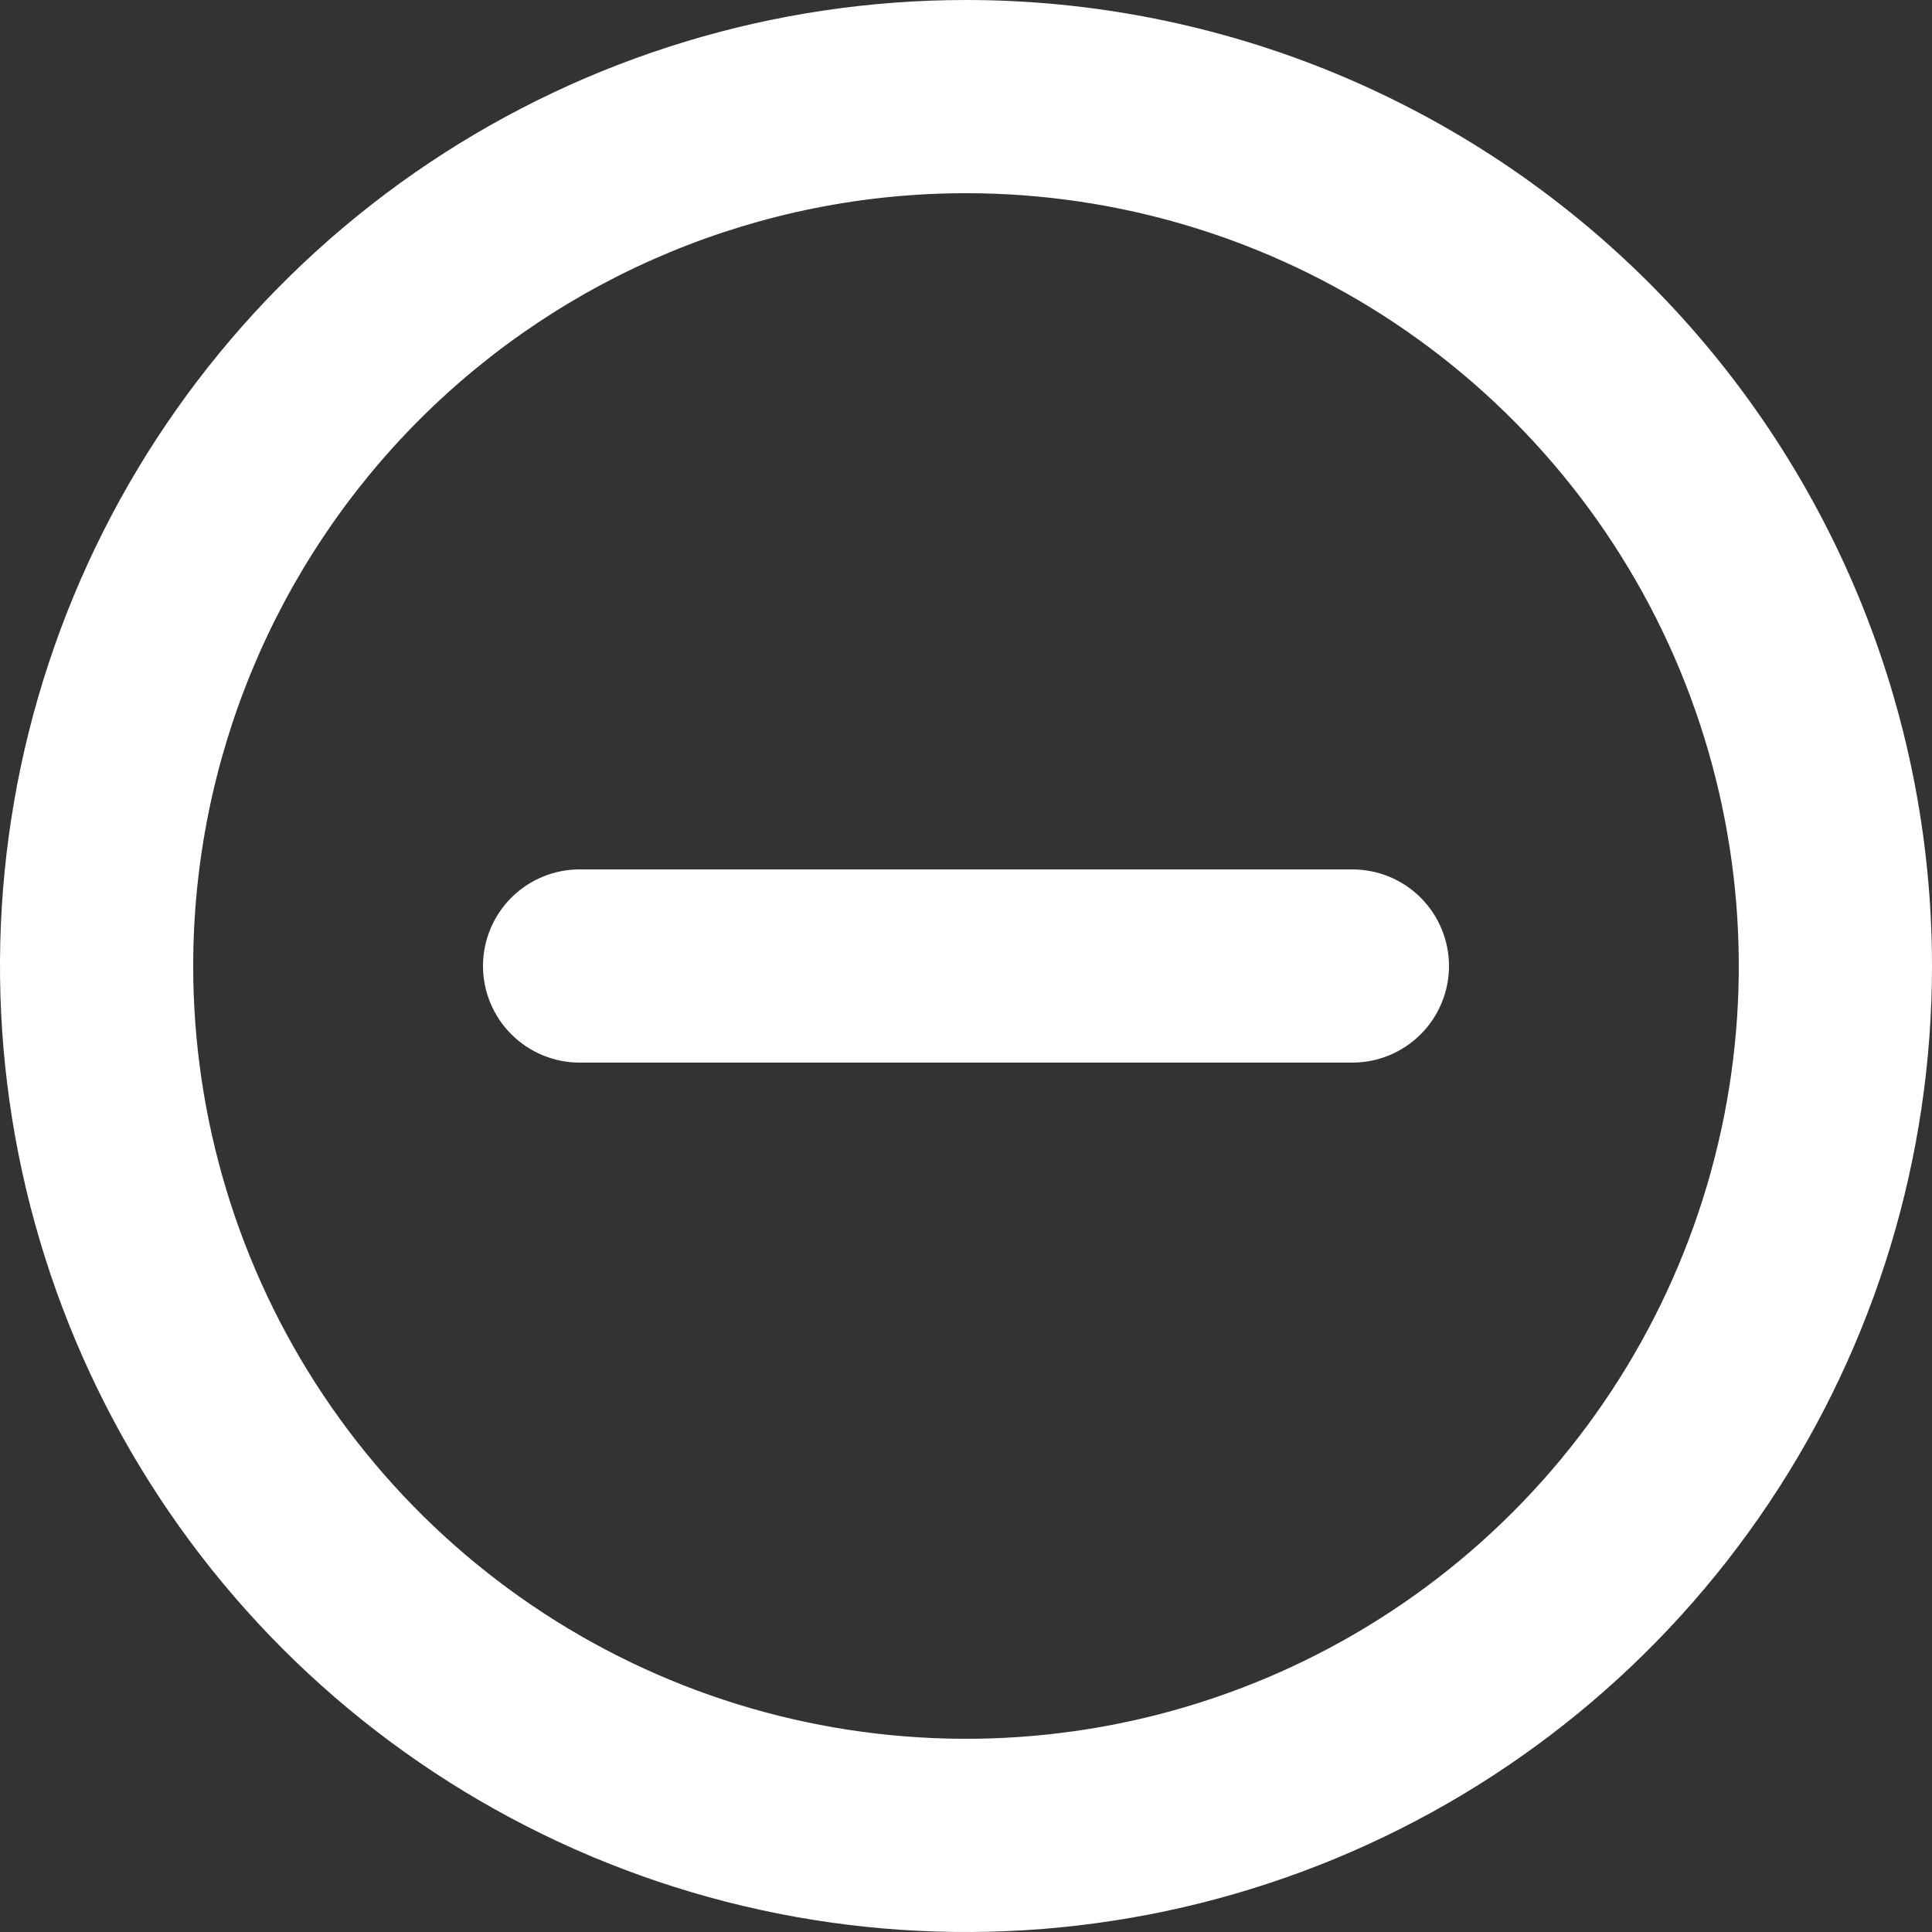 <svg width="32" height="32" viewBox="0 0 32 32" fill="none" xmlns="http://www.w3.org/2000/svg">
<rect x="0" y="0" width="32" height="32" fill="#333333" stroke="none"/>
<path d="M22.4 17.6H9.6C9.176 17.6 8.769 17.431 8.469 17.131C8.169 16.831 8 16.424 8 16C8 15.576 8.169 15.169 8.469 14.868C8.769 14.569 9.176 14.4 9.6 14.4H22.4C22.824 14.4 23.231 14.569 23.531 14.868C23.831 15.169 24 15.576 24 16C24 16.424 23.831 16.831 23.531 17.131C23.231 17.431 22.824 17.6 22.4 17.6Z" fill="white"/>
<path d="M16 3.2C18.532 3.2 21.006 3.951 23.111 5.357C25.216 6.764 26.857 8.763 27.826 11.102C28.794 13.441 29.048 16.014 28.554 18.497C28.06 20.98 26.841 23.261 25.051 25.051C23.261 26.841 20.98 28.06 18.497 28.554C16.014 29.048 13.441 28.794 11.102 27.826C8.763 26.857 6.764 25.216 5.357 23.111C3.951 21.006 3.2 18.532 3.2 16C3.2 12.605 4.549 9.35 6.949 6.949C9.35 4.549 12.605 3.2 16 3.2ZM16 0C12.835 0 9.742 0.938 7.111 2.696C4.48 4.455 2.429 6.953 1.218 9.877C0.007 12.801 -0.31 16.018 0.307 19.121C0.925 22.225 2.449 25.076 4.686 27.314C6.924 29.551 9.775 31.075 12.879 31.693C15.982 32.31 19.199 31.993 22.123 30.782C25.047 29.571 27.545 27.52 29.303 24.889C31.062 22.258 32 19.165 32 16C32 13.899 31.586 11.818 30.782 9.877C29.978 7.936 28.799 6.172 27.314 4.686C25.828 3.201 24.064 2.022 22.123 1.218C20.182 0.414 18.101 0 16 0Z" fill="white"/>
</svg>

